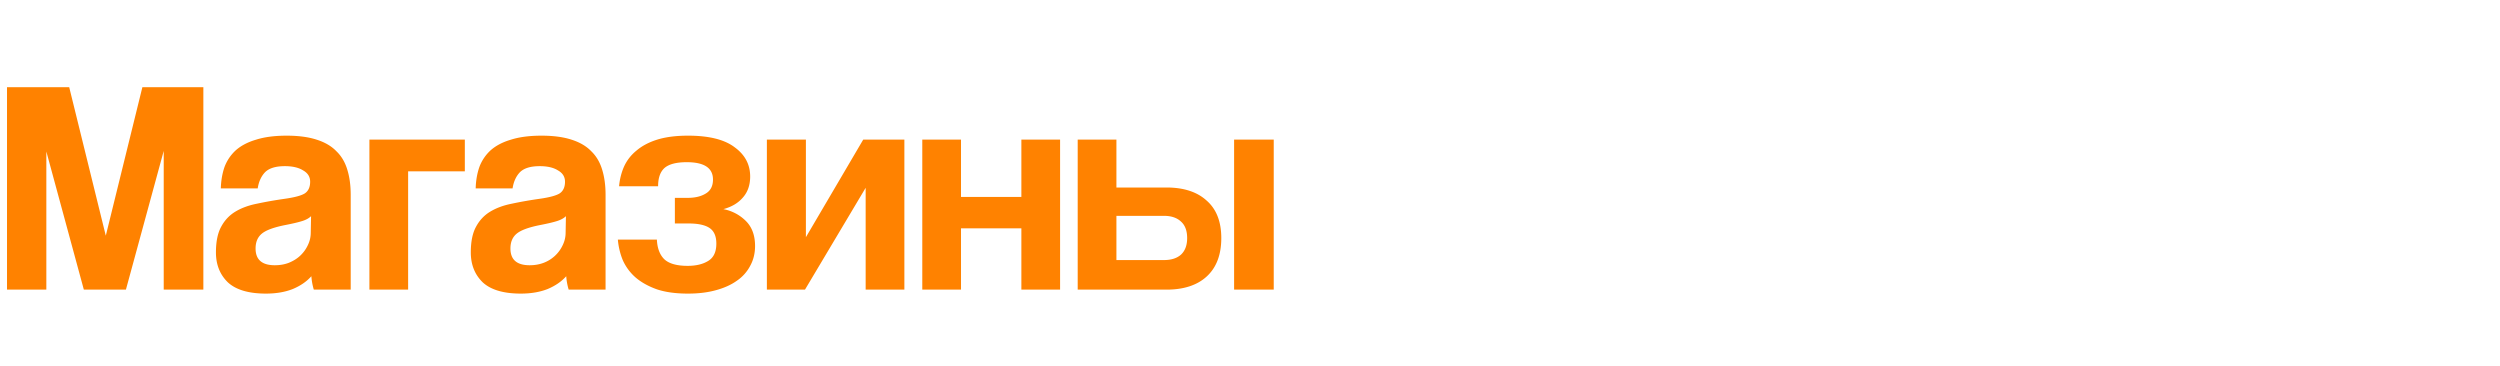 <svg xmlns="http://www.w3.org/2000/svg" fill="none" viewBox="0 0 164 24"><path fill="#FF8200" d="M10.74 19V9.9L8.26 19H5.5L3.04 9.94V19H.46V5.72h4.08l2.4 9.74 2.4-9.74h4V19h-2.6Zm9.666-4.82c-.133.133-.326.24-.58.32-.253.08-.62.167-1.1.26-.746.147-1.26.333-1.54.56-.28.227-.42.553-.42.98 0 .733.42 1.1 1.26 1.1.334 0 .64-.053.92-.16.294-.12.54-.273.74-.46.214-.2.38-.427.5-.68.134-.267.2-.547.2-.84l.02-1.08Zm.18 4.82a3.988 3.988 0 0 1-.16-.88c-.306.347-.713.627-1.22.84-.506.2-1.093.3-1.76.3-1.133 0-1.966-.247-2.5-.74-.52-.507-.78-1.16-.78-1.96 0-.707.114-1.267.34-1.68.227-.427.54-.76.94-1 .4-.24.874-.413 1.42-.52.56-.12 1.167-.227 1.82-.32.654-.093 1.094-.213 1.32-.36.227-.16.34-.413.34-.76 0-.32-.153-.567-.46-.74-.293-.187-.693-.28-1.2-.28-.6 0-1.033.133-1.3.4-.253.267-.413.62-.48 1.06h-2.42c.014-.507.094-.973.24-1.4.16-.427.407-.793.74-1.1.347-.307.794-.54 1.34-.7.547-.173 1.214-.26 2-.26.774 0 1.427.087 1.96.26.547.173.98.427 1.3.76.334.32.574.727.72 1.22.147.48.22 1.027.22 1.64V19h-2.42Zm3.647 0V9.16h6.26v2.08h-3.72V19h-2.54Zm12.892-4.82c-.133.133-.327.24-.58.32-.253.08-.62.167-1.1.26-.747.147-1.26.333-1.54.56-.28.227-.42.553-.42.98 0 .733.42 1.1 1.26 1.1.333 0 .64-.053.92-.16a2.253 2.253 0 0 0 1.24-1.14c.133-.267.2-.547.2-.84l.02-1.08Zm.18 4.82a3.994 3.994 0 0 1-.16-.88c-.307.347-.713.627-1.22.84-.507.2-1.093.3-1.76.3-1.133 0-1.967-.247-2.5-.74-.52-.507-.78-1.16-.78-1.96 0-.707.113-1.267.34-1.68.227-.427.54-.76.94-1 .4-.24.873-.413 1.42-.52.56-.12 1.167-.227 1.82-.32s1.093-.213 1.32-.36c.227-.16.34-.413.34-.76 0-.32-.153-.567-.46-.74-.293-.187-.693-.28-1.2-.28-.6 0-1.033.133-1.3.4-.253.267-.413.62-.48 1.06h-2.42c.013-.507.093-.973.24-1.4a2.82 2.82 0 0 1 .74-1.1c.347-.307.793-.54 1.34-.7.547-.173 1.213-.26 2-.26.773 0 1.427.087 1.96.26.547.173.98.427 1.3.76.333.32.573.727.72 1.22.147.48.22 1.027.22 1.64V19h-2.42Zm6.967-4.34v-1.68h.84c.48 0 .873-.093 1.18-.28.32-.187.48-.493.48-.92 0-.76-.574-1.14-1.72-1.14-.68 0-1.167.127-1.46.38-.28.253-.42.653-.42 1.2h-2.56c.04-.453.146-.88.32-1.28.186-.413.46-.767.82-1.06.36-.307.813-.547 1.36-.72.56-.173 1.233-.26 2.02-.26 1.373 0 2.393.253 3.06.76.68.493 1.02 1.133 1.02 1.92 0 .56-.16 1.02-.48 1.38-.307.36-.734.613-1.28.76a2.82 2.82 0 0 1 1.46.76c.413.4.62.953.62 1.66 0 .48-.107.913-.32 1.3a2.68 2.68 0 0 1-.88.98c-.374.267-.834.473-1.38.62-.534.147-1.14.22-1.82.22-.8 0-1.48-.093-2.04-.28-.56-.2-1.027-.46-1.4-.78a3.285 3.285 0 0 1-.84-1.14 4.576 4.576 0 0 1-.32-1.34h2.56c.026.56.186.987.48 1.28.306.293.82.44 1.54.44.546 0 .993-.107 1.34-.32.36-.213.54-.593.54-1.14 0-.48-.147-.82-.44-1.02-.294-.2-.754-.3-1.38-.3h-.9ZM50.307 19V9.16h2.56v6.4l3.76-6.4h2.7V19h-2.54v-6.68L52.807 19h-2.5Zm10.195 0V9.16h2.54v3.76h3.96V9.16h2.54V19h-2.54v-4.02h-3.96V19h-2.54Zm12.735-9.84v3.14h3.28c1.133 0 2.014.287 2.64.86.64.56.96 1.38.96 2.46 0 1.093-.32 1.933-.96 2.52-.626.573-1.507.86-2.64.86h-5.82V9.16h2.54Zm0 5v2.9h3.12c.48 0 .853-.12 1.12-.36.267-.253.4-.613.4-1.08 0-.48-.133-.84-.4-1.08-.267-.253-.64-.38-1.12-.38h-3.12Zm7.72 4.84V9.16h2.6V19h-2.6Z"/></svg>